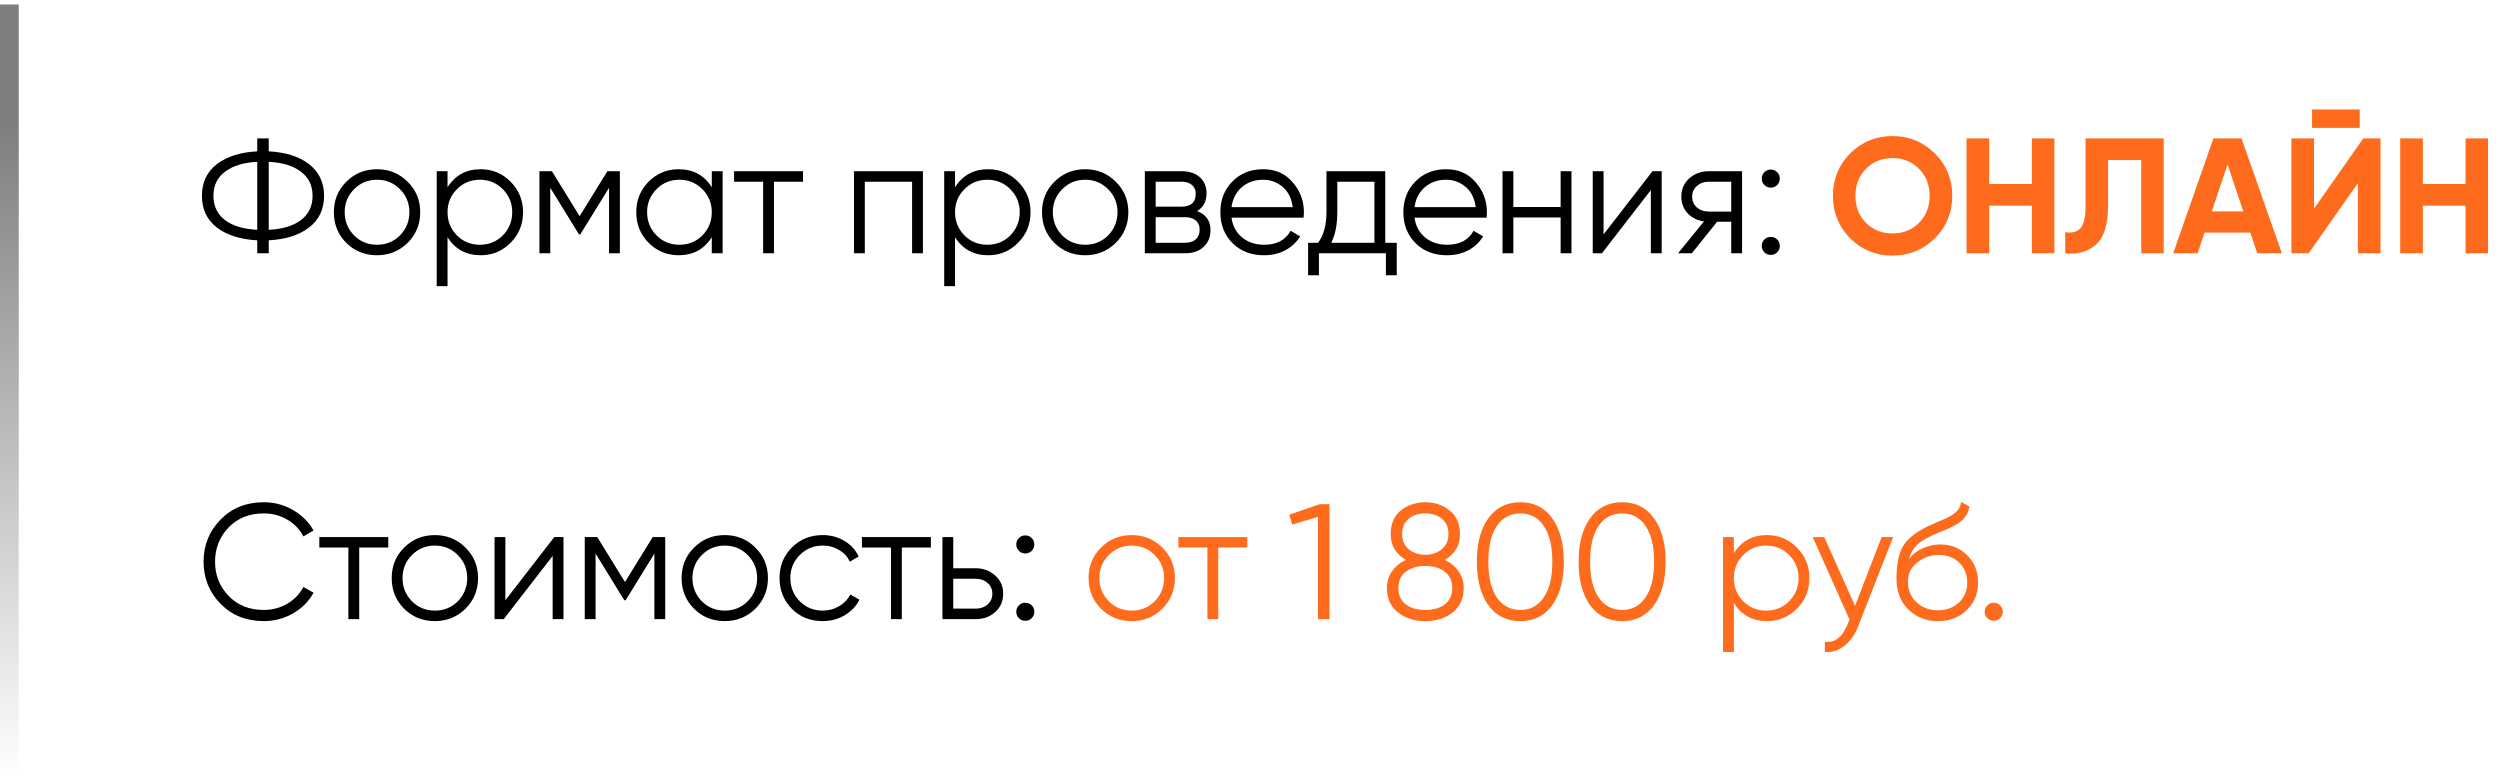 <?xml version="1.0" encoding="UTF-8"?> <svg xmlns="http://www.w3.org/2000/svg" width="533" height="166" viewBox="0 0 533 166" fill="none"><line opacity="0.5" x1="2" y1="166" x2="2" y2="0.952" stroke="url(#paint0_linear_6627_31)" stroke-width="4"></line><path d="M57.295 51.235V54H54.845V51.235C51.275 51.048 48.417 50.15 46.27 48.54C44.123 46.883 43.05 44.62 43.05 41.75C43.05 38.88 44.123 36.617 46.27 34.96C48.417 33.35 51.275 32.452 54.845 32.265V29.5H57.295V32.265C60.888 32.452 63.735 33.35 65.835 34.96C68.005 36.617 69.09 38.88 69.09 41.75C69.09 44.643 68.005 46.907 65.835 48.54C63.735 50.15 60.888 51.048 57.295 51.235ZM54.845 48.995V34.505C51.928 34.645 49.642 35.345 47.985 36.605C46.328 37.842 45.5 39.557 45.5 41.75C45.5 43.943 46.328 45.67 47.985 46.93C49.642 48.167 51.928 48.855 54.845 48.995ZM57.295 34.505V48.995C60.212 48.855 62.498 48.167 64.155 46.93C65.812 45.67 66.64 43.943 66.64 41.75C66.64 39.557 65.812 37.842 64.155 36.605C62.498 35.345 60.212 34.645 57.295 34.505ZM86.895 51.795C85.098 53.545 82.928 54.42 80.385 54.42C77.795 54.42 75.613 53.545 73.84 51.795C72.067 50.022 71.18 47.84 71.18 45.25C71.18 42.66 72.067 40.49 73.84 38.74C75.613 36.967 77.795 36.08 80.385 36.08C82.951 36.08 85.121 36.967 86.895 38.74C88.692 40.49 89.59 42.66 89.59 45.25C89.59 47.817 88.692 49.998 86.895 51.795ZM75.485 50.185C76.815 51.515 78.448 52.18 80.385 52.18C82.322 52.18 83.955 51.515 85.285 50.185C86.615 48.808 87.28 47.163 87.28 45.25C87.28 43.313 86.615 41.68 85.285 40.35C83.955 38.997 82.322 38.32 80.385 38.32C78.448 38.32 76.815 38.997 75.485 40.35C74.155 41.68 73.49 43.313 73.49 45.25C73.49 47.163 74.155 48.808 75.485 50.185ZM102.485 36.08C104.982 36.08 107.105 36.967 108.855 38.74C110.629 40.513 111.515 42.683 111.515 45.25C111.515 47.817 110.629 49.987 108.855 51.76C107.105 53.533 104.982 54.42 102.485 54.42C99.382 54.42 97.025 53.137 95.415 50.57V61H93.106V36.5H95.415V39.93C97.025 37.363 99.382 36.08 102.485 36.08ZM97.41 50.185C98.74 51.515 100.374 52.18 102.31 52.18C104.247 52.18 105.88 51.515 107.21 50.185C108.54 48.808 109.205 47.163 109.205 45.25C109.205 43.313 108.54 41.68 107.21 40.35C105.88 38.997 104.247 38.32 102.31 38.32C100.374 38.32 98.74 38.997 97.41 40.35C96.081 41.68 95.415 43.313 95.415 45.25C95.415 47.163 96.081 48.808 97.41 50.185ZM129.496 36.5H132.156V54H129.846V40.035L123.721 49.975H123.441L117.316 40.035V54H115.006V36.5H117.666L123.581 46.09L129.496 36.5ZM151.752 39.93V36.5H154.062V54H151.752V50.57C150.142 53.137 147.786 54.42 144.682 54.42C142.186 54.42 140.051 53.533 138.277 51.76C136.527 49.987 135.652 47.817 135.652 45.25C135.652 42.683 136.527 40.513 138.277 38.74C140.051 36.967 142.186 36.08 144.682 36.08C147.786 36.08 150.142 37.363 151.752 39.93ZM139.957 50.185C141.287 51.515 142.921 52.18 144.857 52.18C146.794 52.18 148.427 51.515 149.757 50.185C151.087 48.808 151.752 47.163 151.752 45.25C151.752 43.313 151.087 41.68 149.757 40.35C148.427 38.997 146.794 38.32 144.857 38.32C142.921 38.32 141.287 38.997 139.957 40.35C138.627 41.68 137.962 43.313 137.962 45.25C137.962 47.163 138.627 48.808 139.957 50.185ZM156.503 36.5H171.203V38.74H165.008V54H162.698V38.74H156.503V36.5ZM182.068 36.5H196.768V54H194.458V38.74H184.378V54H182.068V36.5ZM210.683 36.08C213.18 36.08 215.303 36.967 217.053 38.74C218.827 40.513 219.713 42.683 219.713 45.25C219.713 47.817 218.827 49.987 217.053 51.76C215.303 53.533 213.18 54.42 210.683 54.42C207.58 54.42 205.223 53.137 203.613 50.57V61H201.303V36.5H203.613V39.93C205.223 37.363 207.58 36.08 210.683 36.08ZM205.608 50.185C206.938 51.515 208.572 52.18 210.508 52.18C212.445 52.18 214.078 51.515 215.408 50.185C216.738 48.808 217.403 47.163 217.403 45.25C217.403 43.313 216.738 41.68 215.408 40.35C214.078 38.997 212.445 38.32 210.508 38.32C208.572 38.32 206.938 38.997 205.608 40.35C204.278 41.68 203.613 43.313 203.613 45.25C203.613 47.163 204.278 48.808 205.608 50.185ZM237.869 51.795C236.073 53.545 233.903 54.42 231.359 54.42C228.769 54.42 226.588 53.545 224.814 51.795C223.041 50.022 222.154 47.84 222.154 45.25C222.154 42.66 223.041 40.49 224.814 38.74C226.588 36.967 228.769 36.08 231.359 36.08C233.926 36.08 236.096 36.967 237.869 38.74C239.666 40.49 240.564 42.66 240.564 45.25C240.564 47.817 239.666 49.998 237.869 51.795ZM226.459 50.185C227.789 51.515 229.423 52.18 231.359 52.18C233.296 52.18 234.929 51.515 236.259 50.185C237.589 48.808 238.254 47.163 238.254 45.25C238.254 43.313 237.589 41.68 236.259 40.35C234.929 38.997 233.296 38.32 231.359 38.32C229.423 38.32 227.789 38.997 226.459 40.35C225.129 41.68 224.464 43.313 224.464 45.25C224.464 47.163 225.129 48.808 226.459 50.185ZM255.21 45.005C257.123 45.705 258.08 47.07 258.08 49.1C258.08 50.547 257.59 51.725 256.61 52.635C255.653 53.545 254.312 54 252.585 54H244.08V36.5H251.885C253.565 36.5 254.872 36.932 255.805 37.795C256.762 38.658 257.24 39.79 257.24 41.19C257.24 42.94 256.563 44.212 255.21 45.005ZM251.885 38.74H246.39V44.06H251.885C253.915 44.06 254.93 43.15 254.93 41.33C254.93 40.513 254.662 39.883 254.125 39.44C253.612 38.973 252.865 38.74 251.885 38.74ZM246.39 51.76H252.585C253.612 51.76 254.393 51.515 254.93 51.025C255.49 50.535 255.77 49.847 255.77 48.96C255.77 48.12 255.49 47.467 254.93 47C254.393 46.533 253.612 46.3 252.585 46.3H246.39V51.76ZM269.315 36.08C271.928 36.08 274.017 37.002 275.58 38.845C277.19 40.665 277.995 42.823 277.995 45.32C277.995 45.437 277.972 45.798 277.925 46.405H262.56C262.793 48.155 263.54 49.555 264.8 50.605C266.06 51.655 267.635 52.18 269.525 52.18C272.185 52.18 274.063 51.188 275.16 49.205L277.19 50.395C276.42 51.655 275.358 52.647 274.005 53.37C272.675 54.07 271.17 54.42 269.49 54.42C266.737 54.42 264.497 53.557 262.77 51.83C261.043 50.103 260.18 47.91 260.18 45.25C260.18 42.613 261.032 40.432 262.735 38.705C264.438 36.955 266.632 36.08 269.315 36.08ZM269.315 38.32C267.495 38.32 265.967 38.857 264.73 39.93C263.517 41.003 262.793 42.415 262.56 44.165H275.615C275.358 42.298 274.647 40.863 273.48 39.86C272.267 38.833 270.878 38.32 269.315 38.32ZM295.336 36.5V51.76H297.786V58.69H295.476V54H281.196V58.69H278.886V51.76H281.021C282.211 50.173 282.806 47.968 282.806 45.145V36.5H295.336ZM283.821 51.76H293.026V38.74H285.116V45.145C285.116 47.852 284.684 50.057 283.821 51.76ZM308.332 36.08C310.945 36.08 313.033 37.002 314.597 38.845C316.207 40.665 317.012 42.823 317.012 45.32C317.012 45.437 316.988 45.798 316.942 46.405H301.577C301.81 48.155 302.557 49.555 303.817 50.605C305.077 51.655 306.652 52.18 308.542 52.18C311.202 52.18 313.08 51.188 314.177 49.205L316.207 50.395C315.437 51.655 314.375 52.647 313.022 53.37C311.692 54.07 310.187 54.42 308.507 54.42C305.753 54.42 303.513 53.557 301.787 51.83C300.06 50.103 299.197 47.91 299.197 45.25C299.197 42.613 300.048 40.432 301.752 38.705C303.455 36.955 305.648 36.08 308.332 36.08ZM308.332 38.32C306.512 38.32 304.983 38.857 303.747 39.93C302.533 41.003 301.81 42.415 301.577 44.165H314.632C314.375 42.298 313.663 40.863 312.497 39.86C311.283 38.833 309.895 38.32 308.332 38.32ZM332.726 44.13V36.5H335.036V54H332.726V46.37H322.646V54H320.336V36.5H322.646V44.13H332.726ZM341.881 49.975L352.311 36.5H354.271V54H351.961V40.525L341.531 54H339.571V36.5H341.881V49.975ZM364.301 36.5H371.406V54H369.096V47.28H366.086L360.696 54H357.756L363.286 47.21C361.863 47 360.696 46.417 359.786 45.46C358.899 44.48 358.456 43.302 358.456 41.925C358.456 40.362 359.016 39.067 360.136 38.04C361.303 37.013 362.691 36.5 364.301 36.5ZM364.301 45.11H369.096V38.74H364.301C363.298 38.74 362.458 39.043 361.781 39.65C361.104 40.233 360.766 40.992 360.766 41.925C360.766 42.858 361.104 43.628 361.781 44.235C362.458 44.818 363.298 45.11 364.301 45.11ZM379.456 38.075C379.456 38.612 379.269 39.067 378.896 39.44C378.523 39.813 378.068 40 377.531 40C376.994 40 376.539 39.813 376.166 39.44C375.793 39.067 375.606 38.612 375.606 38.075C375.606 37.538 375.793 37.083 376.166 36.71C376.539 36.337 376.994 36.15 377.531 36.15C378.068 36.15 378.523 36.337 378.896 36.71C379.269 37.083 379.456 37.538 379.456 38.075ZM379.456 52.425C379.456 52.962 379.269 53.417 378.896 53.79C378.523 54.163 378.068 54.35 377.531 54.35C376.994 54.35 376.539 54.163 376.166 53.79C375.793 53.417 375.606 52.962 375.606 52.425C375.606 51.888 375.793 51.433 376.166 51.06C376.539 50.687 376.994 50.5 377.531 50.5C378.068 50.5 378.523 50.687 378.896 51.06C379.269 51.433 379.456 51.888 379.456 52.425ZM56.245 132.42C52.512 132.42 49.443 131.195 47.04 128.745C44.613 126.272 43.4 123.273 43.4 119.75C43.4 116.227 44.613 113.228 47.04 110.755C49.443 108.305 52.512 107.08 56.245 107.08C58.485 107.08 60.55 107.628 62.44 108.725C64.33 109.798 65.8 111.257 66.85 113.1L64.68 114.36C63.91 112.867 62.767 111.677 61.25 110.79C59.733 109.903 58.065 109.46 56.245 109.46C53.165 109.46 50.668 110.452 48.755 112.435C46.818 114.442 45.85 116.88 45.85 119.75C45.85 122.62 46.818 125.058 48.755 127.065C50.668 129.048 53.165 130.04 56.245 130.04C58.065 130.04 59.733 129.597 61.25 128.71C62.767 127.823 63.91 126.633 64.68 125.14L66.85 126.365C65.847 128.208 64.388 129.678 62.475 130.775C60.562 131.872 58.485 132.42 56.245 132.42ZM68.079 114.5H82.779V116.74H76.584V132H74.274V116.74H68.079V114.5ZM99.225 129.795C97.429 131.545 95.259 132.42 92.716 132.42C90.126 132.42 87.944 131.545 86.171 129.795C84.397 128.022 83.51 125.84 83.51 123.25C83.51 120.66 84.397 118.49 86.171 116.74C87.944 114.967 90.126 114.08 92.716 114.08C95.282 114.08 97.452 114.967 99.225 116.74C101.022 118.49 101.921 120.66 101.921 123.25C101.921 125.817 101.022 127.998 99.225 129.795ZM87.816 128.185C89.145 129.515 90.779 130.18 92.716 130.18C94.652 130.18 96.285 129.515 97.615 128.185C98.945 126.808 99.611 125.163 99.611 123.25C99.611 121.313 98.945 119.68 97.615 118.35C96.285 116.997 94.652 116.32 92.716 116.32C90.779 116.32 89.145 116.997 87.816 118.35C86.486 119.68 85.82 121.313 85.82 123.25C85.82 125.163 86.486 126.808 87.816 128.185ZM107.746 127.975L118.176 114.5H120.136V132H117.826V118.525L107.396 132H105.436V114.5H107.746V127.975ZM139.161 114.5H141.821V132H139.511V118.035L133.386 127.975H133.106L126.981 118.035V132H124.671V114.5H127.331L133.246 124.09L139.161 114.5ZM161.032 129.795C159.235 131.545 157.065 132.42 154.522 132.42C151.932 132.42 149.75 131.545 147.977 129.795C146.204 128.022 145.317 125.84 145.317 123.25C145.317 120.66 146.204 118.49 147.977 116.74C149.75 114.967 151.932 114.08 154.522 114.08C157.089 114.08 159.259 114.967 161.032 116.74C162.829 118.49 163.727 120.66 163.727 123.25C163.727 125.817 162.829 127.998 161.032 129.795ZM149.622 128.185C150.952 129.515 152.585 130.18 154.522 130.18C156.459 130.18 158.092 129.515 159.422 128.185C160.752 126.808 161.417 125.163 161.417 123.25C161.417 121.313 160.752 119.68 159.422 118.35C158.092 116.997 156.459 116.32 154.522 116.32C152.585 116.32 150.952 116.997 149.622 118.35C148.292 119.68 147.627 121.313 147.627 123.25C147.627 125.163 148.292 126.808 149.622 128.185ZM175.398 132.42C172.761 132.42 170.568 131.545 168.818 129.795C167.068 127.998 166.193 125.817 166.193 123.25C166.193 120.66 167.068 118.49 168.818 116.74C170.568 114.967 172.761 114.08 175.398 114.08C177.124 114.08 178.676 114.5 180.053 115.34C181.429 116.157 182.433 117.265 183.063 118.665L181.173 119.75C180.706 118.7 179.948 117.872 178.898 117.265C177.871 116.635 176.704 116.32 175.398 116.32C173.461 116.32 171.828 116.997 170.498 118.35C169.168 119.68 168.503 121.313 168.503 123.25C168.503 125.163 169.168 126.808 170.498 128.185C171.828 129.515 173.461 130.18 175.398 130.18C176.681 130.18 177.836 129.877 178.863 129.27C179.913 128.663 180.729 127.823 181.313 126.75L183.238 127.87C182.514 129.27 181.453 130.378 180.053 131.195C178.653 132.012 177.101 132.42 175.398 132.42ZM183.762 114.5H198.462V116.74H192.267V132H189.957V116.74H183.762V114.5ZM203.237 121.15H208.032C209.642 121.15 211.019 121.663 212.162 122.69C213.306 123.693 213.877 124.988 213.877 126.575C213.877 128.185 213.306 129.492 212.162 130.495C211.066 131.498 209.689 132 208.032 132H200.927V114.5H203.237V121.15ZM203.237 129.76H208.032C209.036 129.76 209.876 129.468 210.552 128.885C211.229 128.278 211.567 127.508 211.567 126.575C211.567 125.642 211.229 124.883 210.552 124.3C209.876 123.693 209.036 123.39 208.032 123.39H203.237V129.76ZM220.518 116.075C220.518 116.612 220.331 117.067 219.958 117.44C219.584 117.813 219.129 118 218.593 118C218.056 118 217.601 117.813 217.228 117.44C216.854 117.067 216.668 116.612 216.668 116.075C216.668 115.538 216.854 115.083 217.228 114.71C217.601 114.337 218.056 114.15 218.593 114.15C219.129 114.15 219.584 114.337 219.958 114.71C220.331 115.083 220.518 115.538 220.518 116.075ZM220.518 130.425C220.518 130.962 220.331 131.417 219.958 131.79C219.584 132.163 219.129 132.35 218.593 132.35C218.056 132.35 217.601 132.163 217.228 131.79C216.854 131.417 216.668 130.962 216.668 130.425C216.668 129.888 216.854 129.433 217.228 129.06C217.601 128.687 218.056 128.5 218.593 128.5C219.129 128.5 219.584 128.687 219.958 129.06C220.331 129.433 220.518 129.888 220.518 130.425Z" fill="black"></path><path d="M412.512 50.815C410.039 53.265 407.029 54.49 403.482 54.49C399.936 54.49 396.926 53.265 394.452 50.815C392.002 48.318 390.777 45.297 390.777 41.75C390.777 38.18 392.002 35.17 394.452 32.72C396.926 30.247 399.936 29.01 403.482 29.01C407.029 29.01 410.039 30.247 412.512 32.72C414.986 35.17 416.222 38.18 416.222 41.75C416.222 45.32 414.986 48.342 412.512 50.815ZM397.847 47.525C399.341 49.018 401.219 49.765 403.482 49.765C405.746 49.765 407.624 49.018 409.117 47.525C410.634 46.008 411.392 44.083 411.392 41.75C411.392 39.417 410.634 37.492 409.117 35.975C407.601 34.458 405.722 33.7 403.482 33.7C401.242 33.7 399.364 34.458 397.847 35.975C396.331 37.492 395.572 39.417 395.572 41.75C395.572 44.083 396.331 46.008 397.847 47.525ZM433.197 39.23V29.5H437.992V54H433.197V43.85H424.097V54H419.267V29.5H424.097V39.23H433.197ZM440.304 54V49.52C441.797 49.73 442.894 49.427 443.594 48.61C444.294 47.77 444.644 46.23 444.644 43.99V29.5H461.304V54H456.509V34.12H449.439V43.85C449.439 48.073 448.47 50.932 446.534 52.425C444.877 53.732 442.8 54.257 440.304 54ZM486.496 54H481.246L479.776 49.59H470.011L468.541 54H463.326L471.901 29.5H477.886L486.496 54ZM474.911 35.065L471.551 45.075H478.271L474.911 35.065ZM503.085 27.26H492.935V23.34H503.085V27.26ZM507.53 54H502.7V39.055L492.2 54H488.525V29.5H493.355V44.48L503.855 29.5H507.53V54ZM525.655 39.23V29.5H530.45V54H525.655V43.85H516.555V54H511.725V29.5H516.555V39.23H525.655ZM247.799 129.795C246.003 131.545 243.833 132.42 241.289 132.42C238.699 132.42 236.518 131.545 234.744 129.795C232.971 128.022 232.084 125.84 232.084 123.25C232.084 120.66 232.971 118.49 234.744 116.74C236.518 114.967 238.699 114.08 241.289 114.08C243.856 114.08 246.026 114.967 247.799 116.74C249.596 118.49 250.494 120.66 250.494 123.25C250.494 125.817 249.596 127.998 247.799 129.795ZM236.389 128.185C237.719 129.515 239.353 130.18 241.289 130.18C243.226 130.18 244.859 129.515 246.189 128.185C247.519 126.808 248.184 125.163 248.184 123.25C248.184 121.313 247.519 119.68 246.189 118.35C244.859 116.997 243.226 116.32 241.289 116.32C239.353 116.32 237.719 116.997 236.389 118.35C235.059 119.68 234.394 121.313 234.394 123.25C234.394 125.163 235.059 126.808 236.389 128.185ZM251.226 114.5H265.926V116.74H259.731V132H257.421V116.74H251.226V114.5ZM274.866 109.74L281.341 107.5H283.441V132H280.991V110.195L275.496 111.84L274.866 109.74ZM308.006 119.365C309.266 119.948 310.257 120.765 310.981 121.815C311.704 122.865 312.066 124.043 312.066 125.35C312.066 127.567 311.284 129.305 309.721 130.565C308.134 131.802 306.186 132.42 303.876 132.42C301.566 132.42 299.617 131.802 298.031 130.565C296.467 129.305 295.686 127.567 295.686 125.35C295.686 124.043 296.047 122.865 296.771 121.815C297.494 120.765 298.486 119.948 299.746 119.365C297.576 118.128 296.491 116.297 296.491 113.87C296.491 111.677 297.214 109.997 298.661 108.83C300.154 107.663 301.892 107.08 303.876 107.08C305.882 107.08 307.609 107.663 309.056 108.83C310.526 109.997 311.261 111.677 311.261 113.87C311.261 116.297 310.176 118.128 308.006 119.365ZM298.941 113.87C298.941 115.223 299.407 116.297 300.341 117.09C301.297 117.883 302.476 118.28 303.876 118.28C305.276 118.28 306.442 117.883 307.376 117.09C308.332 116.297 308.811 115.223 308.811 113.87C308.811 112.447 308.356 111.362 307.446 110.615C306.536 109.845 305.346 109.46 303.876 109.46C302.406 109.46 301.216 109.845 300.306 110.615C299.396 111.362 298.941 112.447 298.941 113.87ZM299.711 128.85C300.737 129.643 302.126 130.04 303.876 130.04C305.626 130.04 307.014 129.643 308.041 128.85C309.091 128.033 309.616 126.867 309.616 125.35C309.616 123.857 309.091 122.702 308.041 121.885C306.967 121.068 305.579 120.66 303.876 120.66C302.172 120.66 300.784 121.068 299.711 121.885C298.661 122.702 298.136 123.857 298.136 125.35C298.136 126.89 298.661 128.057 299.711 128.85ZM330.961 128.99C329.351 131.277 327.076 132.42 324.136 132.42C321.219 132.42 318.932 131.277 317.276 128.99C315.666 126.68 314.861 123.6 314.861 119.75C314.861 115.877 315.666 112.808 317.276 110.545C318.932 108.235 321.219 107.08 324.136 107.08C327.076 107.08 329.351 108.235 330.961 110.545C332.594 112.808 333.411 115.877 333.411 119.75C333.411 123.623 332.594 126.703 330.961 128.99ZM319.096 127.345C320.332 129.142 322.012 130.04 324.136 130.04C326.282 130.04 327.951 129.142 329.141 127.345C330.354 125.572 330.961 123.04 330.961 119.75C330.961 116.46 330.354 113.928 329.141 112.155C327.951 110.358 326.282 109.46 324.136 109.46C322.012 109.46 320.332 110.358 319.096 112.155C317.906 113.952 317.311 116.483 317.311 119.75C317.311 123.017 317.906 125.548 319.096 127.345ZM352.656 128.99C351.046 131.277 348.771 132.42 345.831 132.42C342.915 132.42 340.628 131.277 338.971 128.99C337.361 126.68 336.556 123.6 336.556 119.75C336.556 115.877 337.361 112.808 338.971 110.545C340.628 108.235 342.915 107.08 345.831 107.08C348.771 107.08 351.046 108.235 352.656 110.545C354.29 112.808 355.106 115.877 355.106 119.75C355.106 123.623 354.29 126.703 352.656 128.99ZM340.791 127.345C342.028 129.142 343.708 130.04 345.831 130.04C347.978 130.04 349.646 129.142 350.836 127.345C352.05 125.572 352.656 123.04 352.656 119.75C352.656 116.46 352.05 113.928 350.836 112.155C349.646 110.358 347.978 109.46 345.831 109.46C343.708 109.46 342.028 110.358 340.791 112.155C339.601 113.952 339.006 116.483 339.006 119.75C339.006 123.017 339.601 125.548 340.791 127.345ZM376.732 114.08C379.229 114.08 381.352 114.967 383.102 116.74C384.876 118.513 385.762 120.683 385.762 123.25C385.762 125.817 384.876 127.987 383.102 129.76C381.352 131.533 379.229 132.42 376.732 132.42C373.629 132.42 371.272 131.137 369.662 128.57V139H367.352V114.5H369.662V117.93C371.272 115.363 373.629 114.08 376.732 114.08ZM371.657 128.185C372.987 129.515 374.621 130.18 376.557 130.18C378.494 130.18 380.127 129.515 381.457 128.185C382.787 126.808 383.452 125.163 383.452 123.25C383.452 121.313 382.787 119.68 381.457 118.35C380.127 116.997 378.494 116.32 376.557 116.32C374.621 116.32 372.987 116.997 371.657 118.35C370.327 119.68 369.662 121.313 369.662 123.25C369.662 125.163 370.327 126.808 371.657 128.185ZM395.5 129.165L401.17 114.5H403.62L396.13 133.61C395.43 135.383 394.45 136.748 393.19 137.705C391.953 138.685 390.576 139.117 389.06 139V136.83C391.16 137.087 392.758 135.873 393.855 133.19L394.31 132.105L386.47 114.5H388.92L395.5 129.165ZM413.148 132.42C410.651 132.42 408.551 131.592 406.848 129.935C405.168 128.255 404.328 126.085 404.328 123.425C404.328 120.438 404.771 118.152 405.658 116.565C406.545 114.955 408.341 113.497 411.048 112.19C411.911 111.793 412.588 111.49 413.078 111.28C413.895 110.953 414.536 110.673 415.003 110.44C417.033 109.507 418.06 108.352 418.083 106.975L419.903 108.025C419.786 108.608 419.6 109.133 419.343 109.6C419.04 110.113 418.736 110.522 418.433 110.825C418.153 111.128 417.71 111.455 417.103 111.805C416.706 112.038 416.228 112.295 415.668 112.575L413.918 113.31L412.273 114.01C410.663 114.71 409.461 115.445 408.668 116.215C407.898 116.962 407.35 117.942 407.023 119.155C407.77 118.152 408.75 117.393 409.963 116.88C411.176 116.343 412.401 116.075 413.638 116.075C415.971 116.075 417.896 116.845 419.413 118.385C420.953 119.902 421.723 121.85 421.723 124.23C421.723 126.587 420.906 128.547 419.273 130.11C417.663 131.65 415.621 132.42 413.148 132.42ZM408.598 128.395C409.811 129.538 411.328 130.11 413.148 130.11C414.968 130.11 416.461 129.562 417.628 128.465C418.818 127.345 419.413 125.933 419.413 124.23C419.413 122.503 418.853 121.092 417.733 119.995C416.636 118.875 415.166 118.315 413.323 118.315C411.666 118.315 410.161 118.84 408.808 119.89C407.455 120.893 406.778 122.27 406.778 124.02C406.778 125.793 407.385 127.252 408.598 128.395ZM426.985 130.425C426.985 130.962 426.798 131.417 426.425 131.79C426.052 132.163 425.597 132.35 425.06 132.35C424.523 132.35 424.068 132.163 423.695 131.79C423.322 131.417 423.135 130.962 423.135 130.425C423.135 129.888 423.322 129.433 423.695 129.06C424.068 128.687 424.523 128.5 425.06 128.5C425.597 128.5 426.052 128.687 426.425 129.06C426.798 129.433 426.985 129.888 426.985 130.425Z" fill="#FF6B1C"></path><defs><linearGradient id="paint0_linear_6627_31" x1="3.998" y1="0.952" x2="3.998" y2="165.999" gradientUnits="userSpaceOnUse"><stop offset="0.161"></stop><stop offset="1" stop-opacity="0"></stop></linearGradient></defs></svg> 